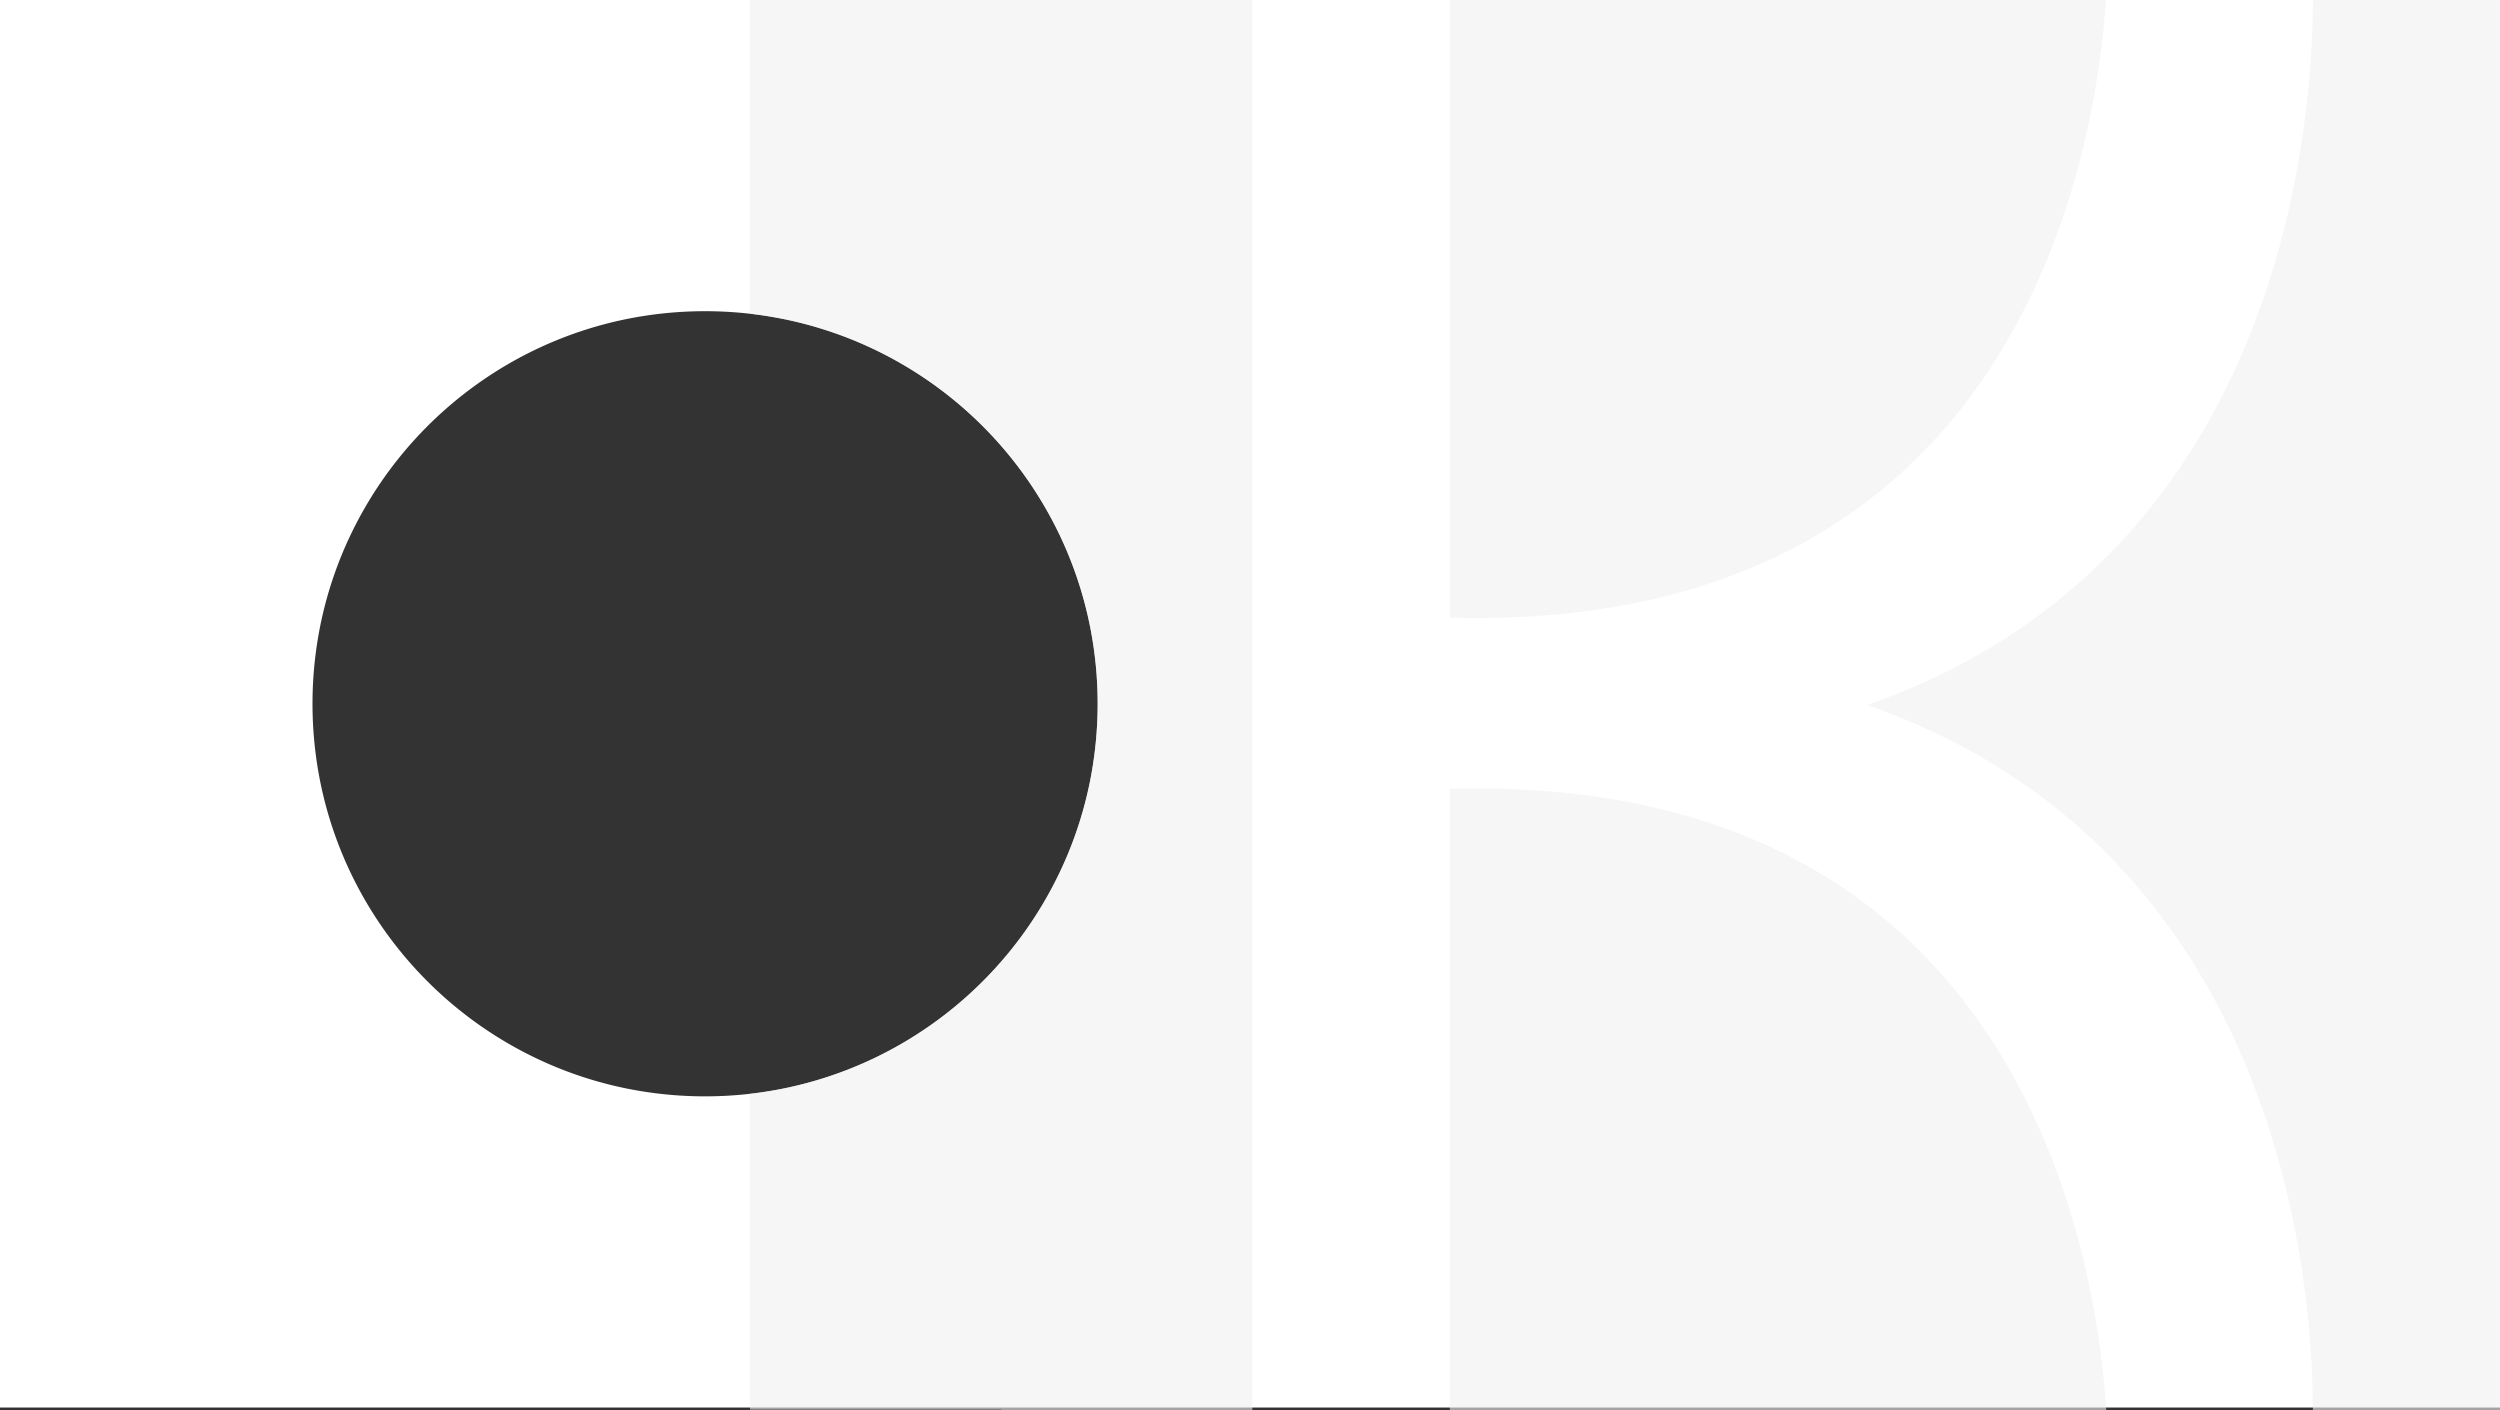 <svg xmlns="http://www.w3.org/2000/svg" width="1920" height="1083.001" viewBox="0 0 1920 1083.001">
  <rect x="0" y="0" width="1920" height="1083.001" fill="#333333" stroke="none"/>
  <g id="Group_79659" data-name="Group 79659" transform="translate(2497 11342)">
    <path id="Subtraction_1" data-name="Subtraction 1" d="M1920,1081H0V0H1920V1081ZM541.5,239a303.735,303.735,0,0,0-60.763,6.125,299.855,299.855,0,0,0-107.809,45.366A302.374,302.374,0,0,0,263.694,423.143a300,300,0,0,0-17.568,56.595,304.448,304.448,0,0,0,0,121.526,299.861,299.861,0,0,0,45.366,107.809A302.377,302.377,0,0,0,424.143,818.307a299.985,299.985,0,0,0,56.595,17.568,304.436,304.436,0,0,0,121.526,0,299.849,299.849,0,0,0,107.809-45.366A302.379,302.379,0,0,0,819.307,657.858a300.019,300.019,0,0,0,17.568-56.594,304.448,304.448,0,0,0,0-121.526,299.849,299.849,0,0,0-45.366-107.809A302.376,302.376,0,0,0,658.858,262.694a300,300,0,0,0-56.595-17.568A303.728,303.728,0,0,0,541.5,239Z" transform="translate(-2497 -11342)" fill="#fff"/>
    <path id="Subtraction_2" data-name="Subtraction 2" d="M721.813,1083H528.88v-.364H336V840.048a300.255,300.255,0,0,0,150.515-61.473,302.045,302.045,0,0,0,95.9-128.352,300.078,300.078,0,0,0,15.278-53.1,304.624,304.624,0,0,0,0-113.254,299.631,299.631,0,0,0-39.55-101.686A300.853,300.853,0,0,0,336,240.953V0H721.813V1083ZM1680,1083H1536.315a746.712,746.712,0,0,0-9.34-113.3c-8.858-55.586-23.608-107.883-43.84-155.441-5.916-13.907-12.383-27.575-19.222-40.625-7.225-13.787-15.062-27.26-23.293-40.045-8.659-13.45-17.994-26.512-27.746-38.823a467.718,467.718,0,0,0-32.582-36.958,458.465,458.465,0,0,0-37.8-34.451,463.966,463.966,0,0,0-43.4-31.3,486.892,486.892,0,0,0-49.389-27.508,530.276,530.276,0,0,0-55.757-23.073A530.236,530.236,0,0,0,1249.7,518.4a486.864,486.864,0,0,0,49.392-27.5,463.959,463.959,0,0,0,43.406-31.3,458.375,458.375,0,0,0,37.8-34.447,467.592,467.592,0,0,0,32.583-36.955c9.752-12.309,19.087-25.37,27.746-38.82,8.231-12.786,16.068-26.258,23.292-40.042,6.839-13.049,13.305-26.716,19.221-40.622,20.23-47.553,34.977-99.847,43.833-155.429A746.846,746.846,0,0,0,1536.315,0H1680V1083Zm-302.429,0H873.466V605.824c6.906-.188,13.828-.283,20.577-.283a663.443,663.443,0,0,1,74.5,4.07A547.685,547.685,0,0,1,1035,621.233a469.657,469.657,0,0,1,58.859,18.292,421.872,421.872,0,0,1,51.728,24.081,394.233,394.233,0,0,1,83.9,62,409.62,409.62,0,0,1,33.1,36.153,437.4,437.4,0,0,1,27.8,38.413c29.56,45.834,52.275,99.2,67.514,158.613a673.573,673.573,0,0,1,13.975,69.935C1374.533,1046.952,1376.449,1065.215,1377.572,1083ZM894.006,474.616h-.06c-6.787,0-13.677-.1-20.479-.281V0h503.846c-1.2,18.022-3.219,36.508-6,54.948a669.014,669.014,0,0,1-14.37,69.984c-15.508,59.046-38.456,112.039-68.207,157.505a435.634,435.634,0,0,1-27.89,38,408.734,408.734,0,0,1-33.122,35.733,395.62,395.62,0,0,1-38.8,32.6,399.292,399.292,0,0,1-44.932,28.6,422.928,422.928,0,0,1-51.509,23.748,470.857,470.857,0,0,1-58.535,18.03,548.708,548.708,0,0,1-66.009,11.451A663.7,663.7,0,0,1,894.006,474.616Z" transform="translate(-2257 -11342)" fill="#f0f0f0" opacity="0.601"/>
  </g>
</svg>
